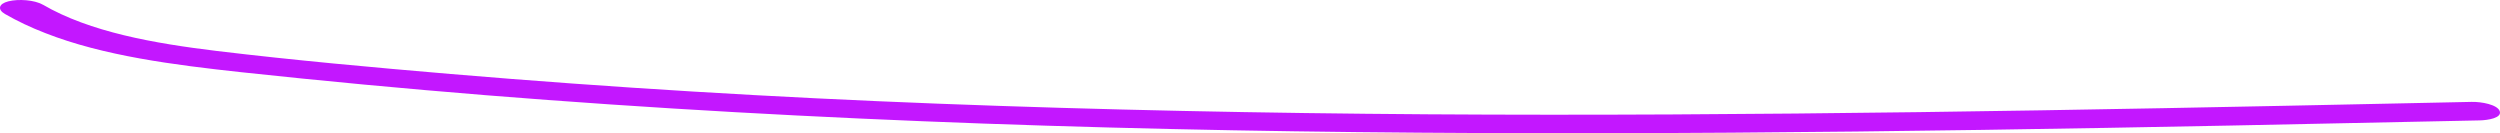 <svg width="394" height="21" viewBox="0 0 394 21" fill="none" xmlns="http://www.w3.org/2000/svg">
<path d="M6.729 0.721C14.164 5.058 24.27 6.834 34.237 8.042C46.404 9.502 58.717 10.618 71.003 11.66C96.48 13.811 122.107 15.348 147.786 16.337C173.465 17.327 199.211 17.84 224.951 18.013C250.692 18.185 276.551 18.013 302.338 17.674C328.126 17.336 353.918 16.811 379.7 16.264L389.517 16.058C391.067 16.024 393.557 16.476 393.95 17.499C394.363 18.575 392.131 18.947 390.803 18.975C364.649 19.531 338.495 20.084 312.331 20.471C286.037 20.859 259.728 21.086 233.425 20.969C207.302 20.859 181.179 20.416 155.097 19.479C128.85 18.535 102.644 17.103 76.563 15.004C63.677 13.965 50.831 12.757 38.024 11.38C27.401 10.227 16.293 8.807 7.143 5.217C4.862 4.337 2.73 3.327 0.777 2.202C-0.401 1.514 -0.256 0.61 1.325 0.208C2.906 -0.195 5.458 -0.008 6.729 0.733V0.721Z" fill="#C317FF"/>
</svg>
